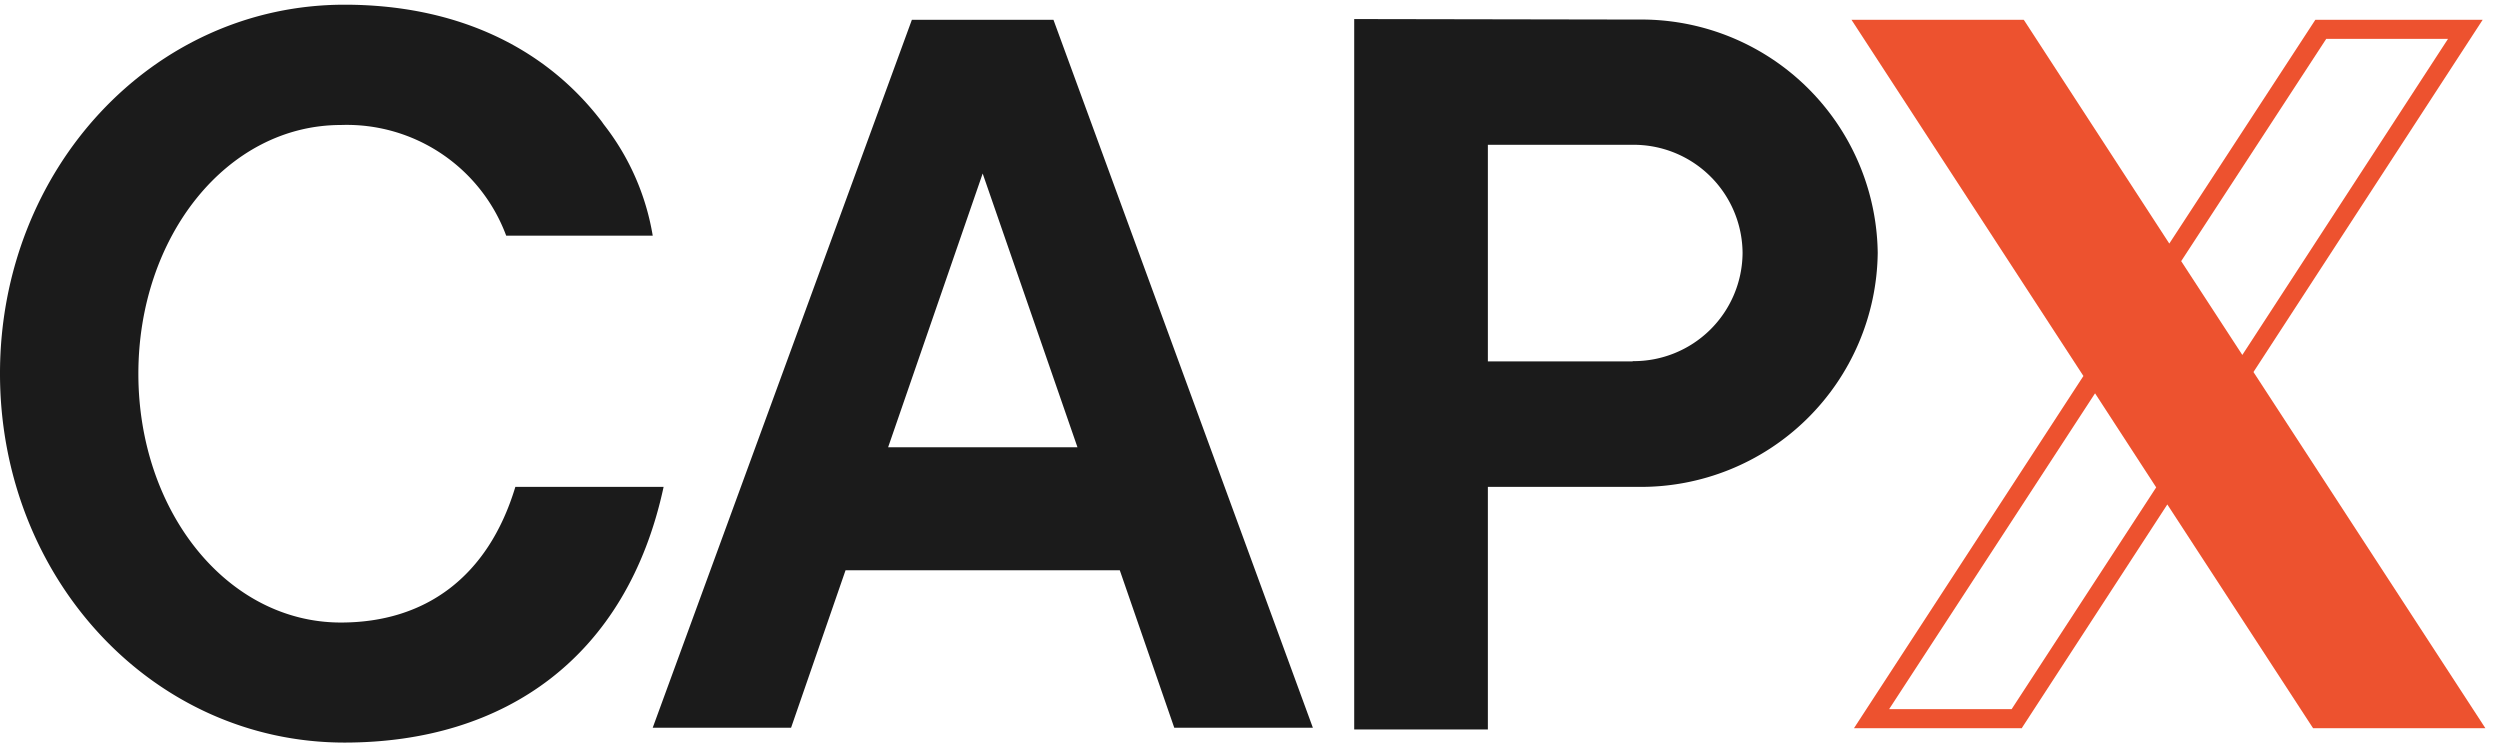 <svg xmlns="http://www.w3.org/2000/svg" xmlns:xlink="http://www.w3.org/1999/xlink" width="101" height="30" viewBox="0 0 101 30"><defs><path id="a" d="M340.88 47.07l3.82-11.06 3.83 11.06zm11.56 11.33h5.6l-10.48-28.6h-5.72l-10.47 28.6h5.59l2.2-6.36h11.08z"/><path id="b" d="M325.82 48.67c-1.1 3.65-3.65 5.48-7.05 5.48-4.6 0-8.18-4.5-8.18-10.05 0-5.55 3.58-10.05 8.18-10.05a6.87 6.87 0 0 1 6.68 4.47h5.92a9.92 9.92 0 0 0-1.96-4.47l-.03-.04-.07-.1c-2.38-3.12-6.04-4.72-10.39-4.72-7.78 0-13.92 6.67-13.92 14.9 0 8.24 6.14 14.91 13.92 14.91 6.47 0 11.41-3.44 12.89-10.33h-5.99"/><path id="c" d="M370.96 43.6h-5.85v-8.75h5.85a4.4 4.4 0 0 1 4.44 4.37 4.4 4.4 0 0 1-4.44 4.37zm.23 5.07a9.57 9.57 0 0 0 9.67-9.45 9.55 9.55 0 0 0-9.67-9.43l-11.48-.02v28.7h5.4v-9.8h6.08z"/><path id="d" d="M393.12 39.55l5.86-8.98h4.92l-8.31 12.77zm-6.85 18.1h-4.95l8.32-12.76 2.47 3.8zM405.3 29.8h-6.76l-5.9 9.04-5.82-8.95-.06-.09h-6.96l9.37 14.39-9.27 14.23h6.79v-.02l5.87-9.02 5.83 8.95.06.09h6.96l-9.37-14.39z"/></defs><use fill="#1b1b1b" xlink:href="#a" transform="translate(-305 -29)"/><use fill="#1b1b1b" xlink:href="#b" transform="translate(-305 -29)"/><use fill="#1b1b1b" xlink:href="#c" transform="translate(-305 -29)"/><use fill="#ed522f" xlink:href="#d" transform="translate(-305 -29)"/></svg>